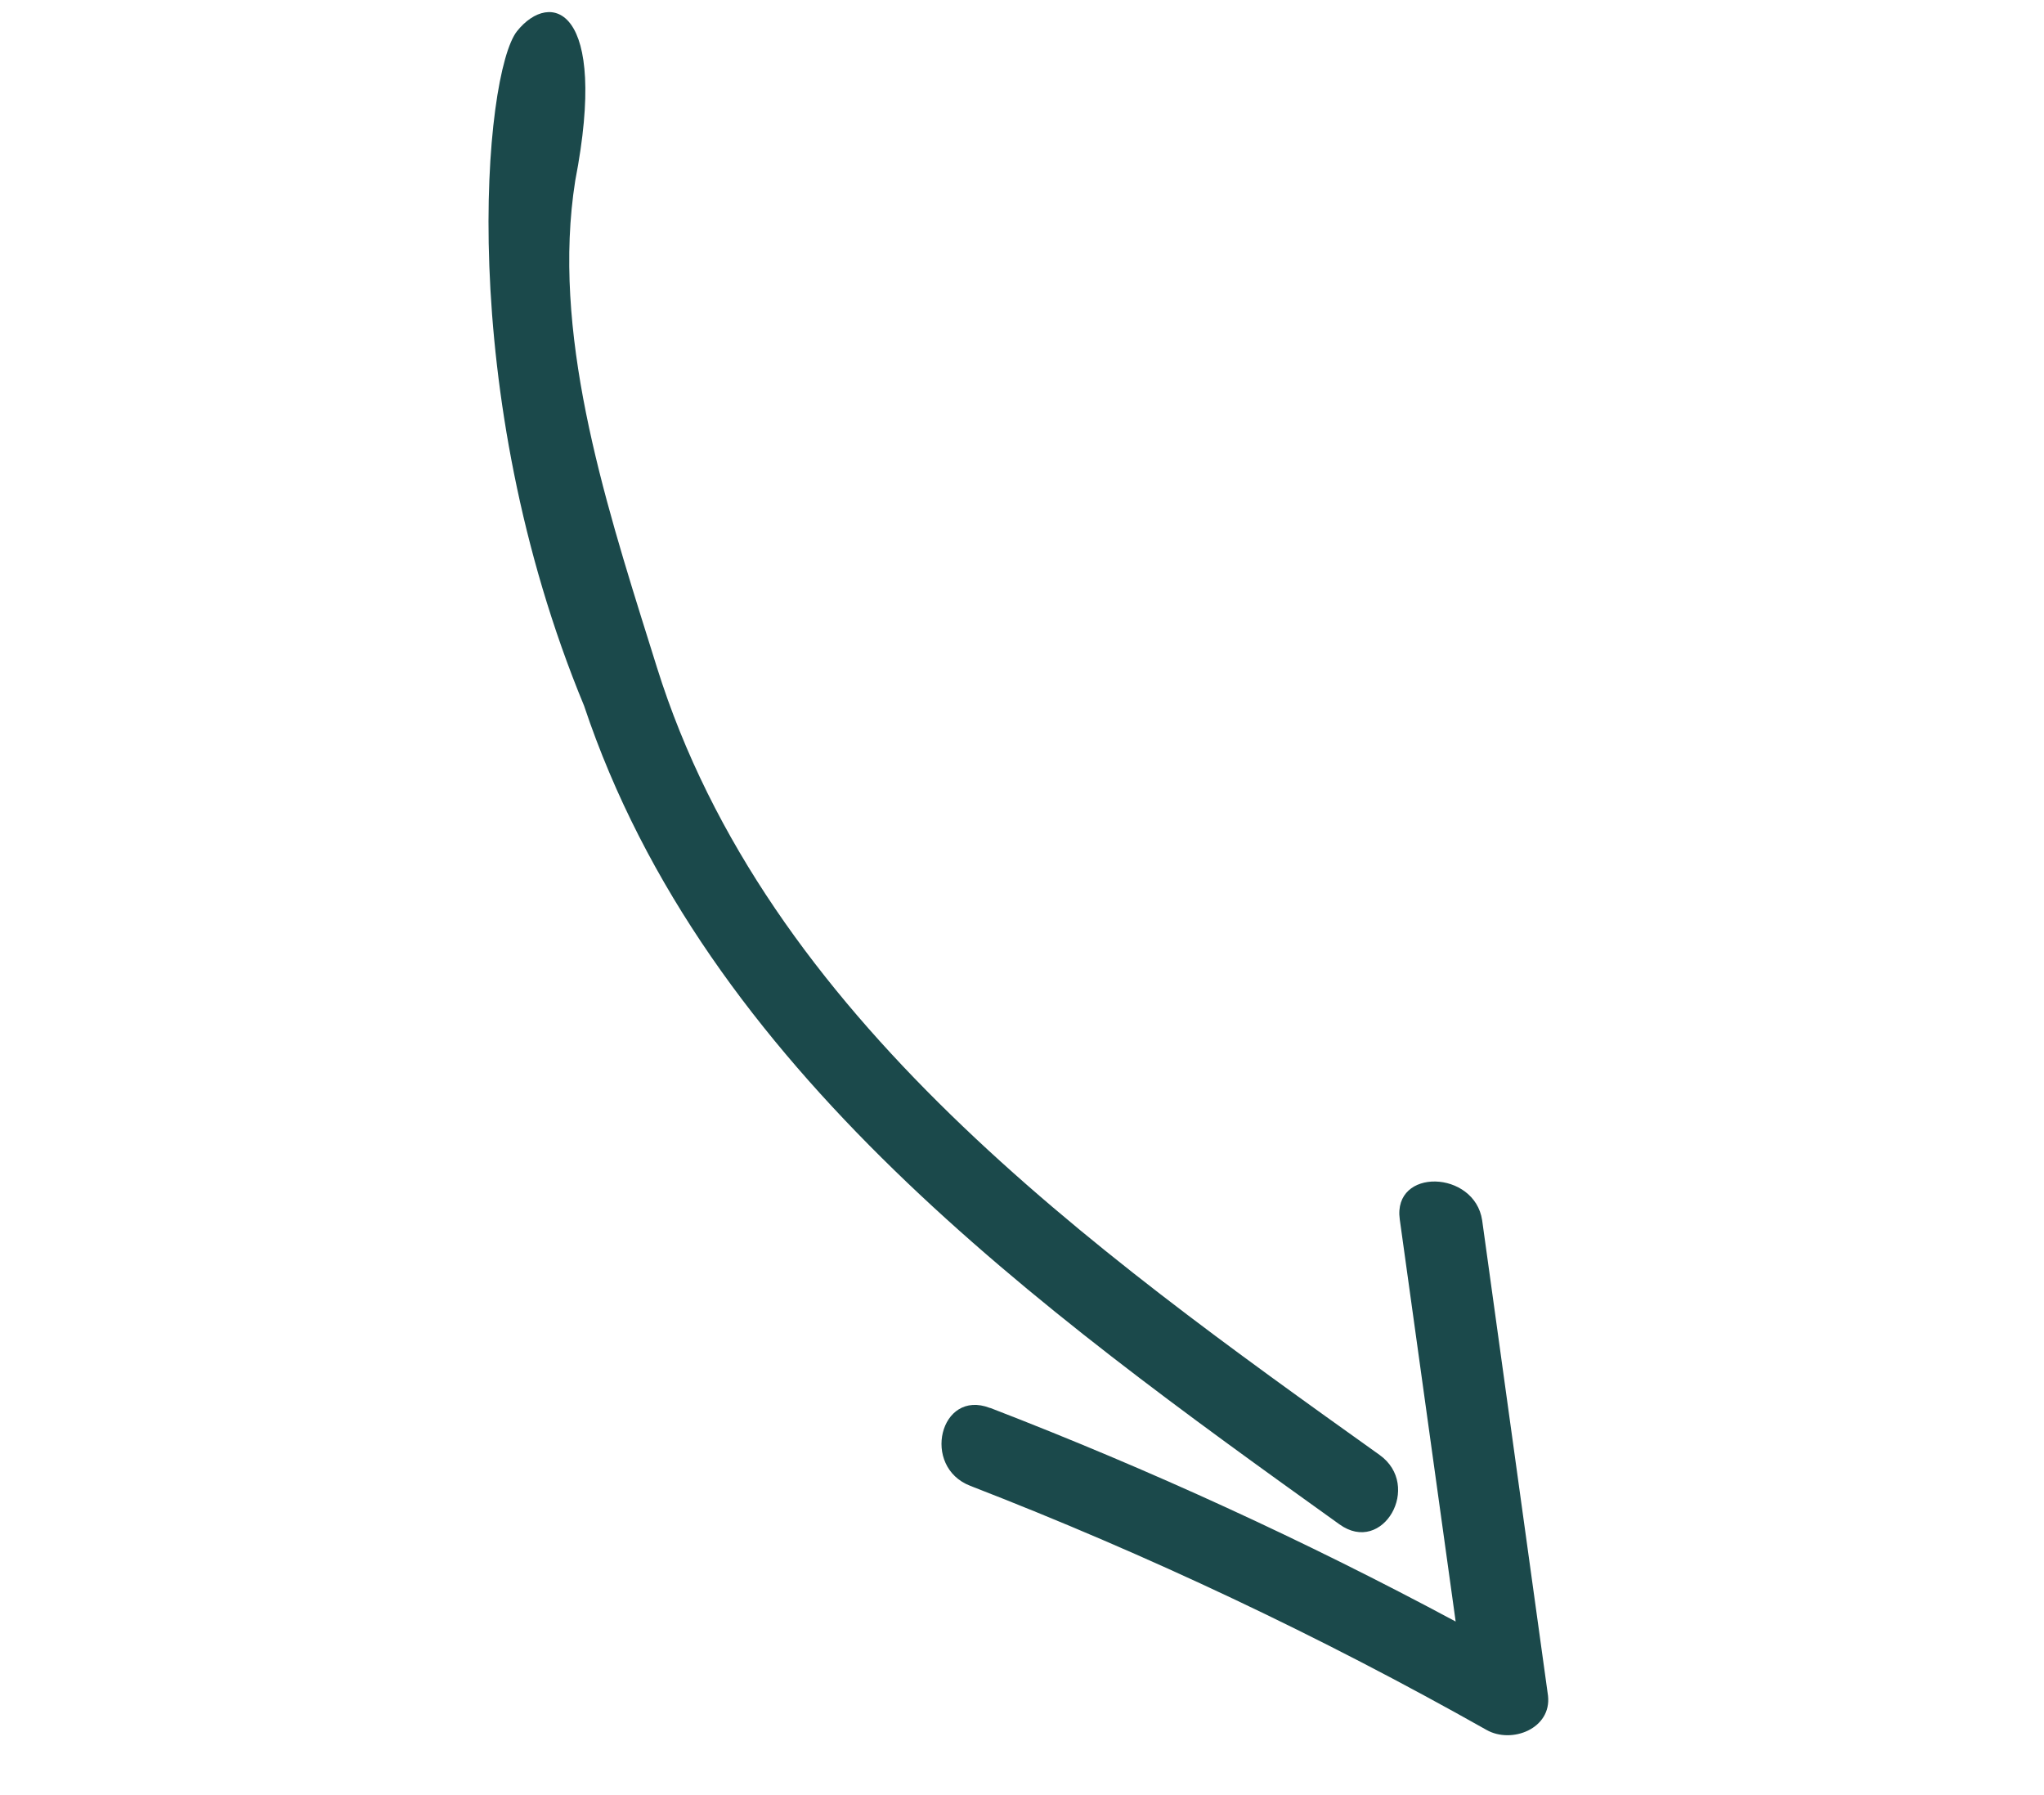 <svg width="123" height="108" viewBox="0 0 123 108" fill="none" xmlns="http://www.w3.org/2000/svg">
<path fill-rule="evenodd" clip-rule="evenodd" d="M87.596 97.557C78.541 92.702 69.195 88.412 59.614 84.716L59.563 84.705C56.567 83.55 55.414 88.251 58.396 89.397C69.082 93.538 79.465 98.446 89.456 104.08C90.968 104.935 93.376 104.004 93.153 102.018L89.191 73.421C88.74 70.395 83.801 70.236 84.232 73.362L87.596 97.557ZM31.115 1.873C33.115 -0.626 36.647 0.373 34.615 10.873C33.186 19.923 36.272 29.761 39.108 38.8C39.249 39.251 39.39 39.699 39.529 40.145C46.107 61.173 65.61 75.107 83.015 87.532C85.609 89.383 83.218 93.591 80.603 91.71C62.467 78.714 42.452 64.299 35.147 42.461C27.321 23.562 29.115 4.373 31.115 1.873Z" fill="#1B494B"/>
</svg>
